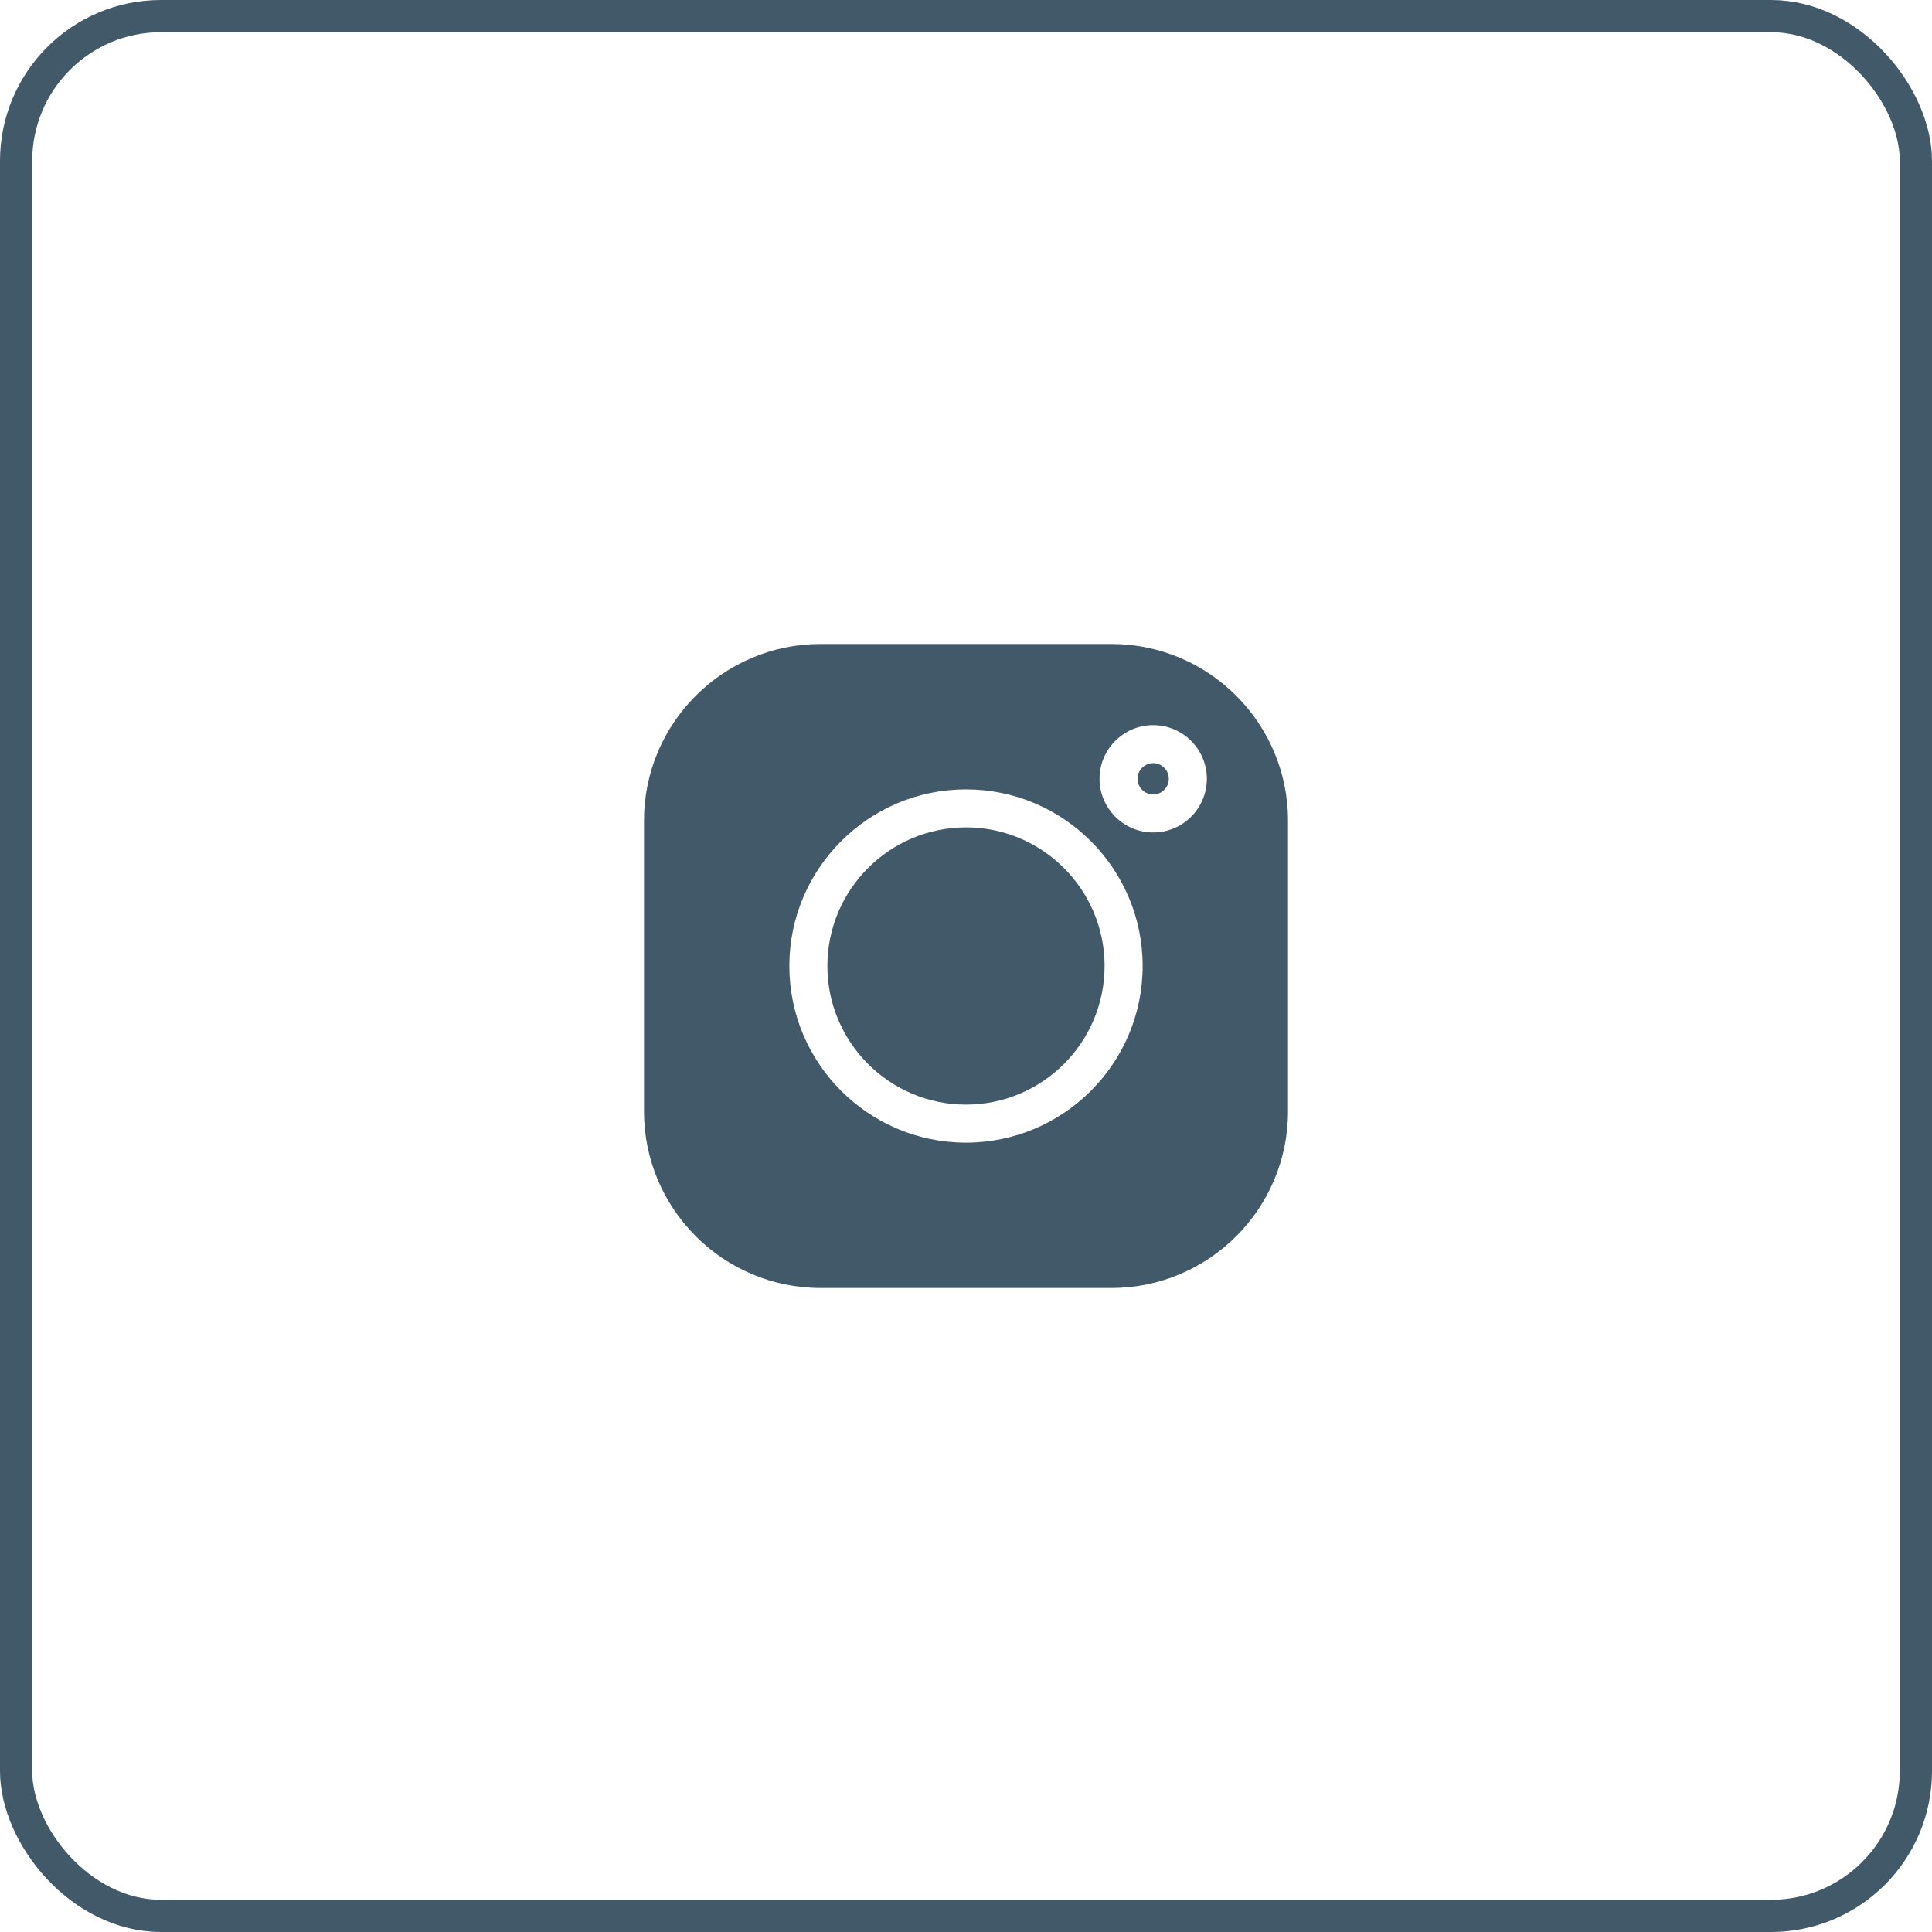 <?xml version="1.0" encoding="UTF-8"?> <svg xmlns="http://www.w3.org/2000/svg" width="60" height="60" viewBox="0 0 60 60" fill="none"><rect x="0.5" y="0.5" width="59" height="59" rx="4.5" stroke="#425969"></rect><g clip-path="url(#clip0_1468_201)"><path d="M35.814 23.701C35.546 23.701 35.328 23.919 35.328 24.186C35.328 24.454 35.546 24.672 35.814 24.672C36.081 24.672 36.299 24.454 36.299 24.186C36.299 23.919 36.081 23.701 35.814 23.701Z" fill="#425969"></path><path d="M30 25.695C27.627 25.695 25.695 27.627 25.695 30C25.695 32.373 27.627 34.305 30 34.305C32.373 34.305 34.304 32.374 34.304 30C34.304 27.627 32.373 25.695 30 25.695Z" fill="#425969"></path><path d="M34.517 20H25.483C22.459 20 20 22.459 20 25.483V34.517C20 37.541 22.459 40 25.483 40H34.517C37.541 40 40 37.541 40 34.517V25.483C40 22.459 37.541 20 34.517 20ZM30 35.486C26.975 35.486 24.514 33.025 24.514 30C24.514 26.975 26.975 24.515 30 24.515C33.025 24.515 35.486 26.975 35.486 30C35.486 33.025 33.025 35.486 30 35.486ZM35.814 25.853C34.895 25.853 34.147 25.105 34.147 24.186C34.147 23.267 34.895 22.52 35.814 22.52C36.733 22.52 37.48 23.267 37.48 24.186C37.48 25.105 36.733 25.853 35.814 25.853Z" fill="#425969"></path></g><defs><clipPath id="clip0_1468_201"><rect width="20" height="20" fill="white" transform="translate(20 20)"></rect></clipPath></defs></svg> 
